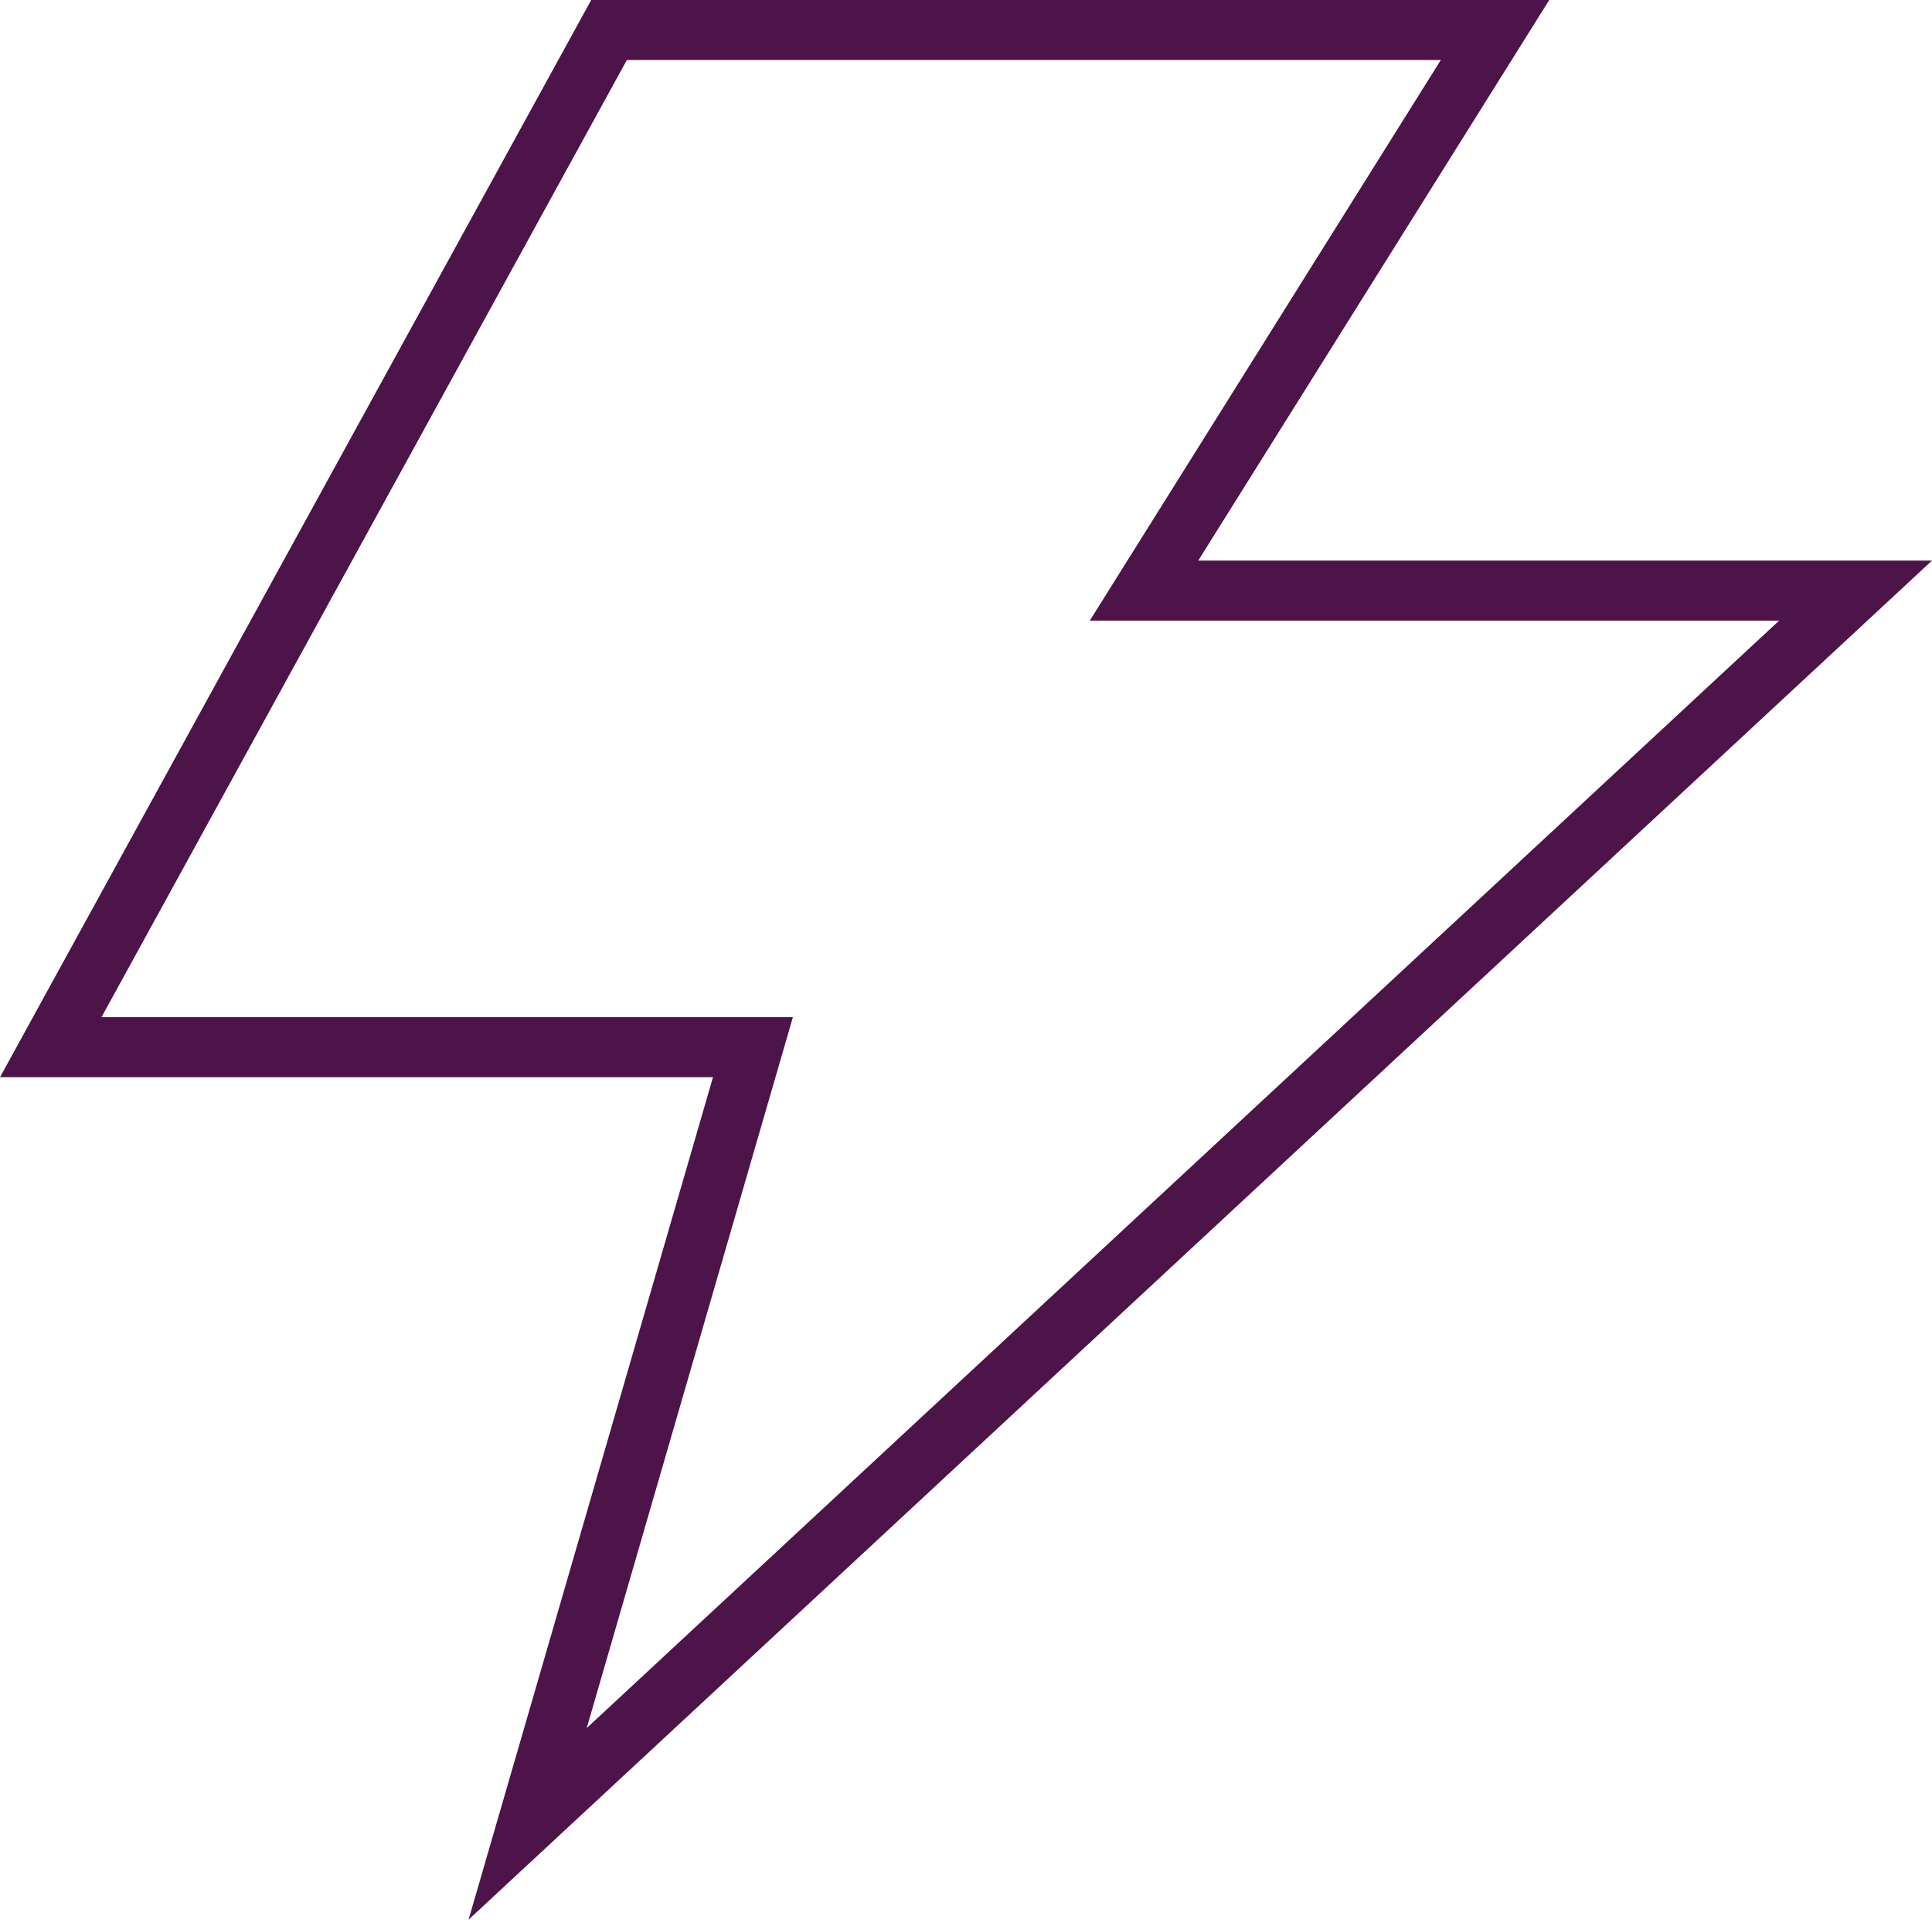 <svg xmlns="http://www.w3.org/2000/svg" width="64.359" height="63.936" viewBox="0 0 64.359 63.936">
  <path id="_-_lenovo-thunder-pure-dark-12" data-name="-_lenovo-thunder-pure-dark-12" d="M15.528,63.959,23.67,35.9H-.081L19.613.023H51.528L39.835,18.694H64.278ZM3.3,33.9H26.332L19.464,57.577,59.185,20.694H36.222L47.915,2.023H20.8Z" transform="translate(0.081 -0.023)" fill="#4d144a"/>
</svg>
